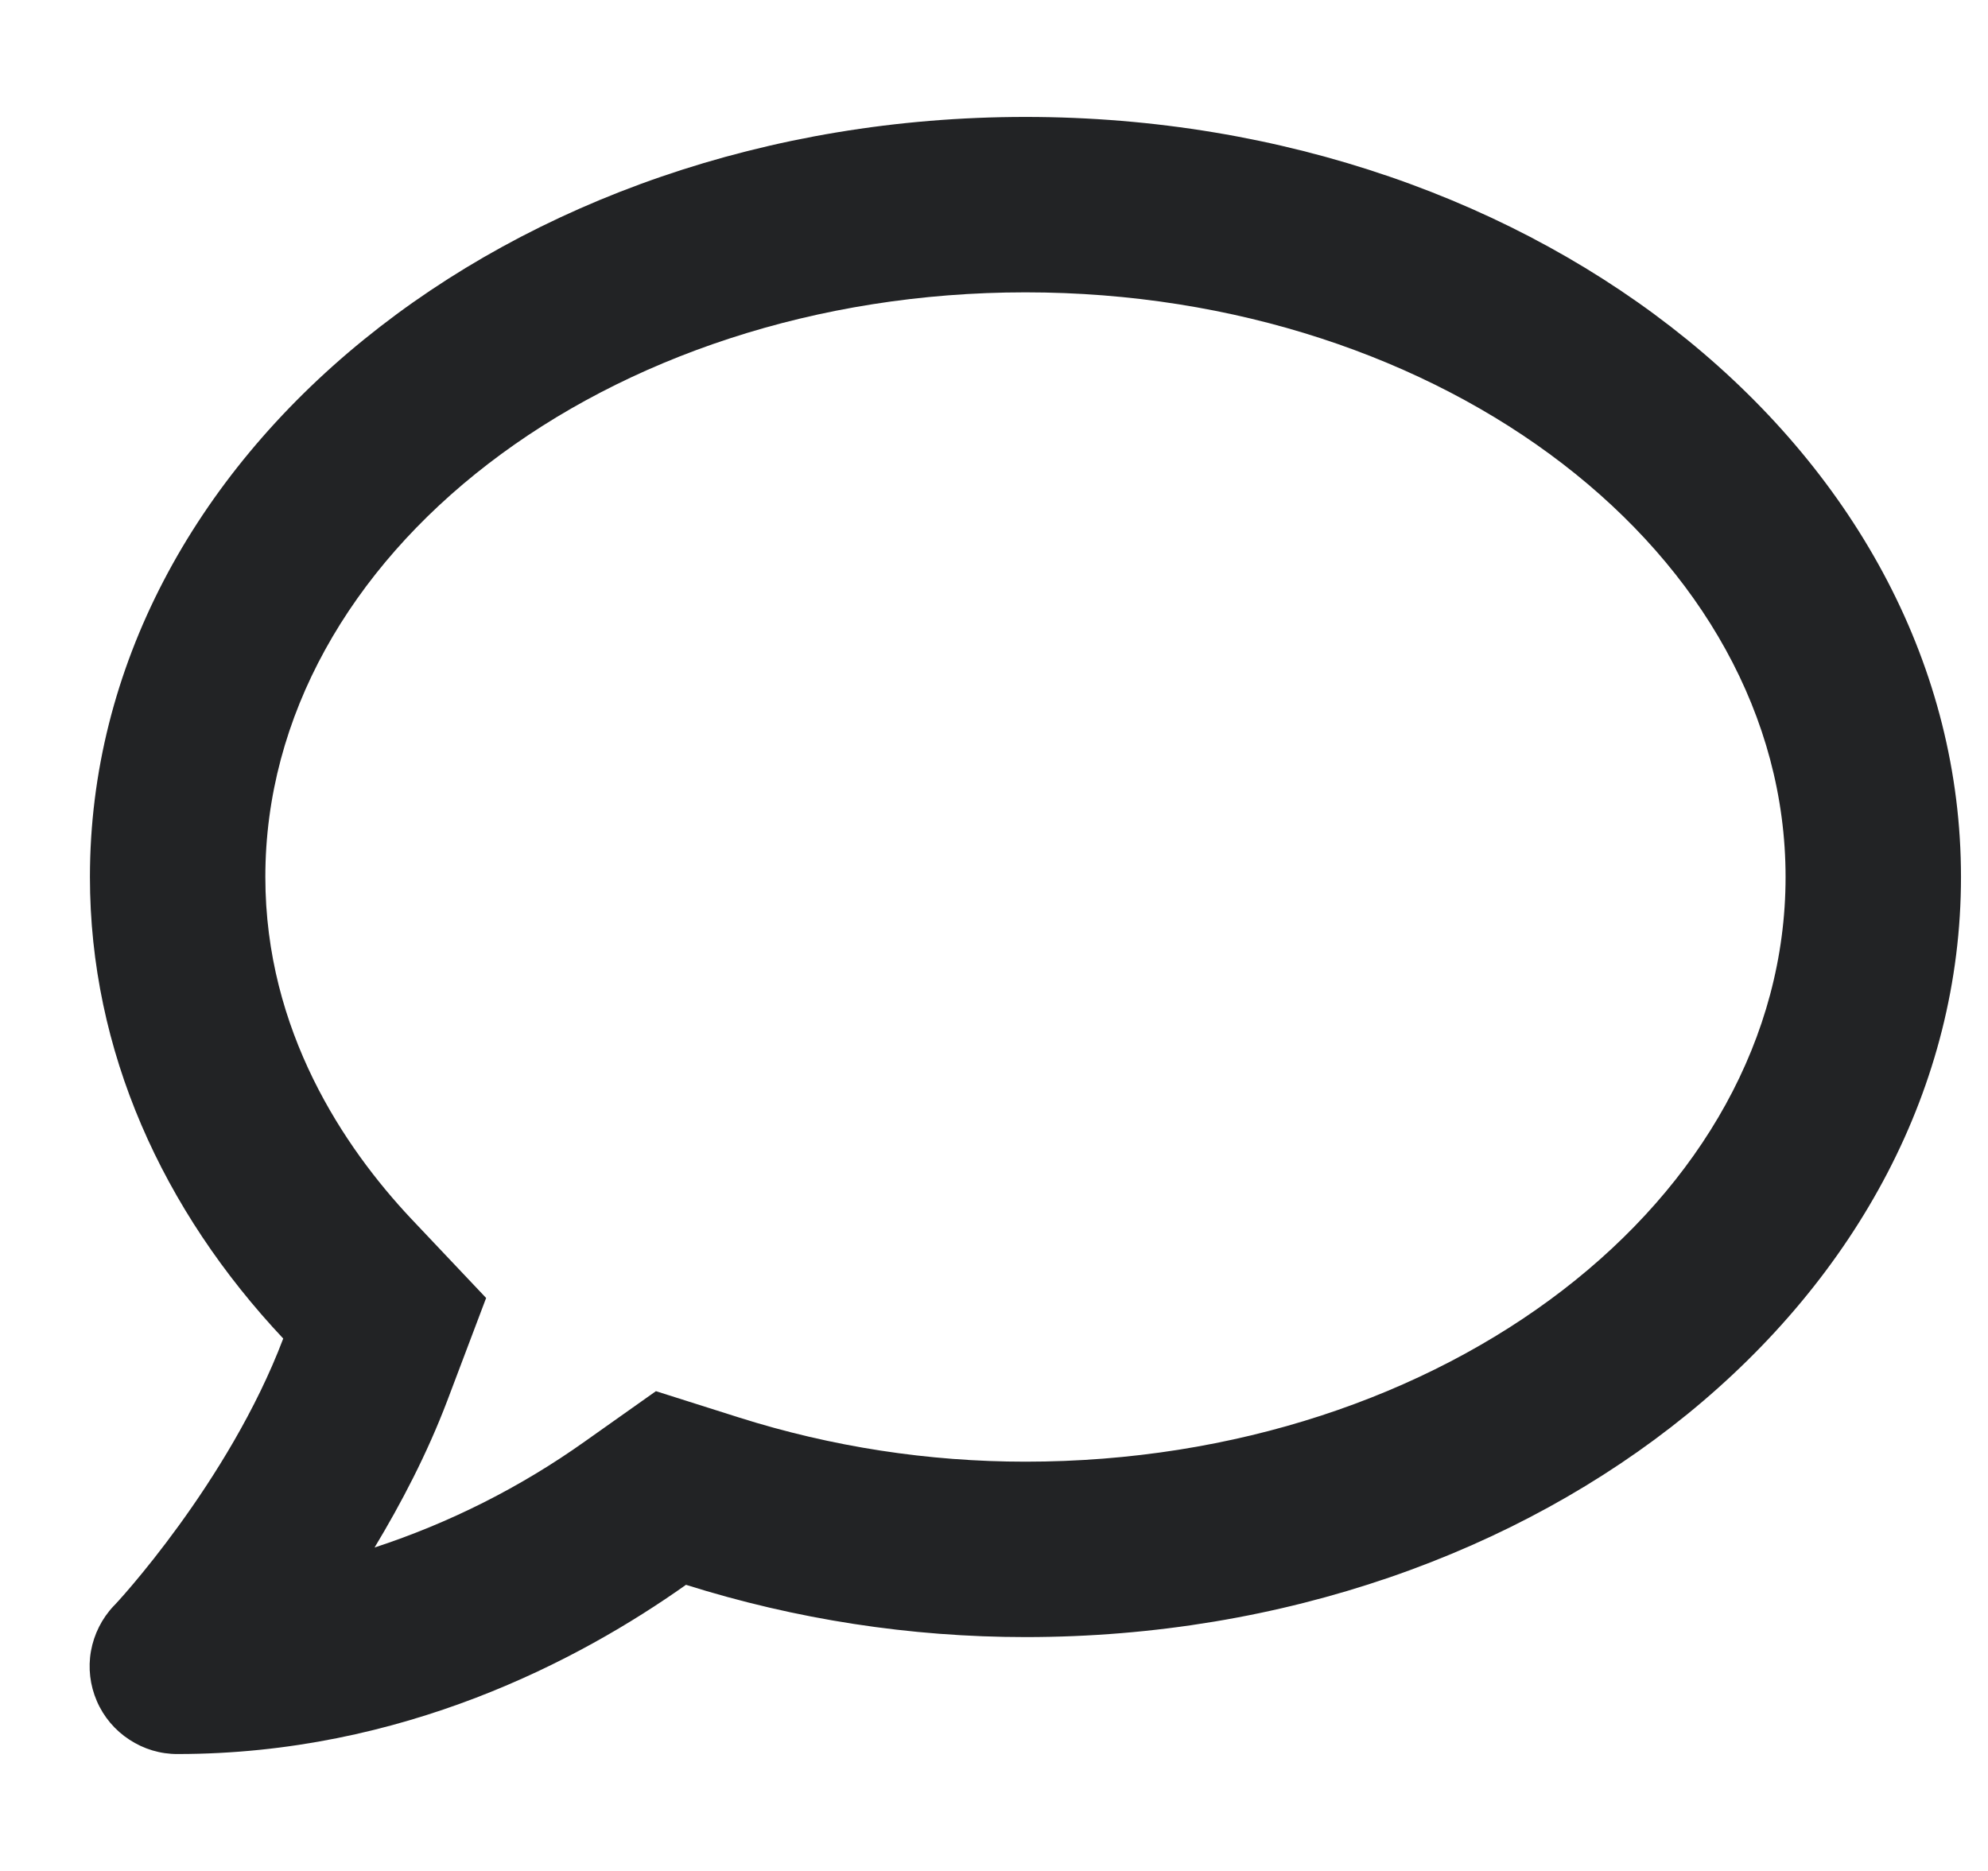<svg width="17" height="16" viewBox="0 0 17 16" fill="none" xmlns="http://www.w3.org/2000/svg">
<path d="M8.769 1C4.35 1 0.769 3.91 0.769 7.5C0.769 8.988 1.391 10.35 2.422 11.447C1.956 12.678 0.988 13.722 0.972 13.734C0.871 13.841 0.804 13.975 0.778 14.119C0.752 14.264 0.77 14.413 0.828 14.547C0.886 14.682 0.983 14.797 1.106 14.877C1.229 14.958 1.372 15.001 1.519 15C3.441 15 4.957 14.197 5.866 13.553C6.806 13.849 7.785 14 8.769 14C13.188 14 16.769 11.09 16.769 7.5C16.769 3.91 13.188 1 8.769 1ZM8.769 12.5C7.938 12.5 7.112 12.373 6.319 12.122L5.609 11.897L5 12.328C4.45 12.719 3.844 13.024 3.203 13.234C3.431 12.856 3.653 12.431 3.825 11.978L4.157 11.1L3.513 10.419C2.947 9.816 2.269 8.819 2.269 7.5C2.269 4.744 5.185 2.5 8.769 2.5C12.353 2.5 15.269 4.744 15.269 7.5C15.269 10.256 12.353 12.5 8.769 12.5Z" fill="#222325"/>
</svg>
